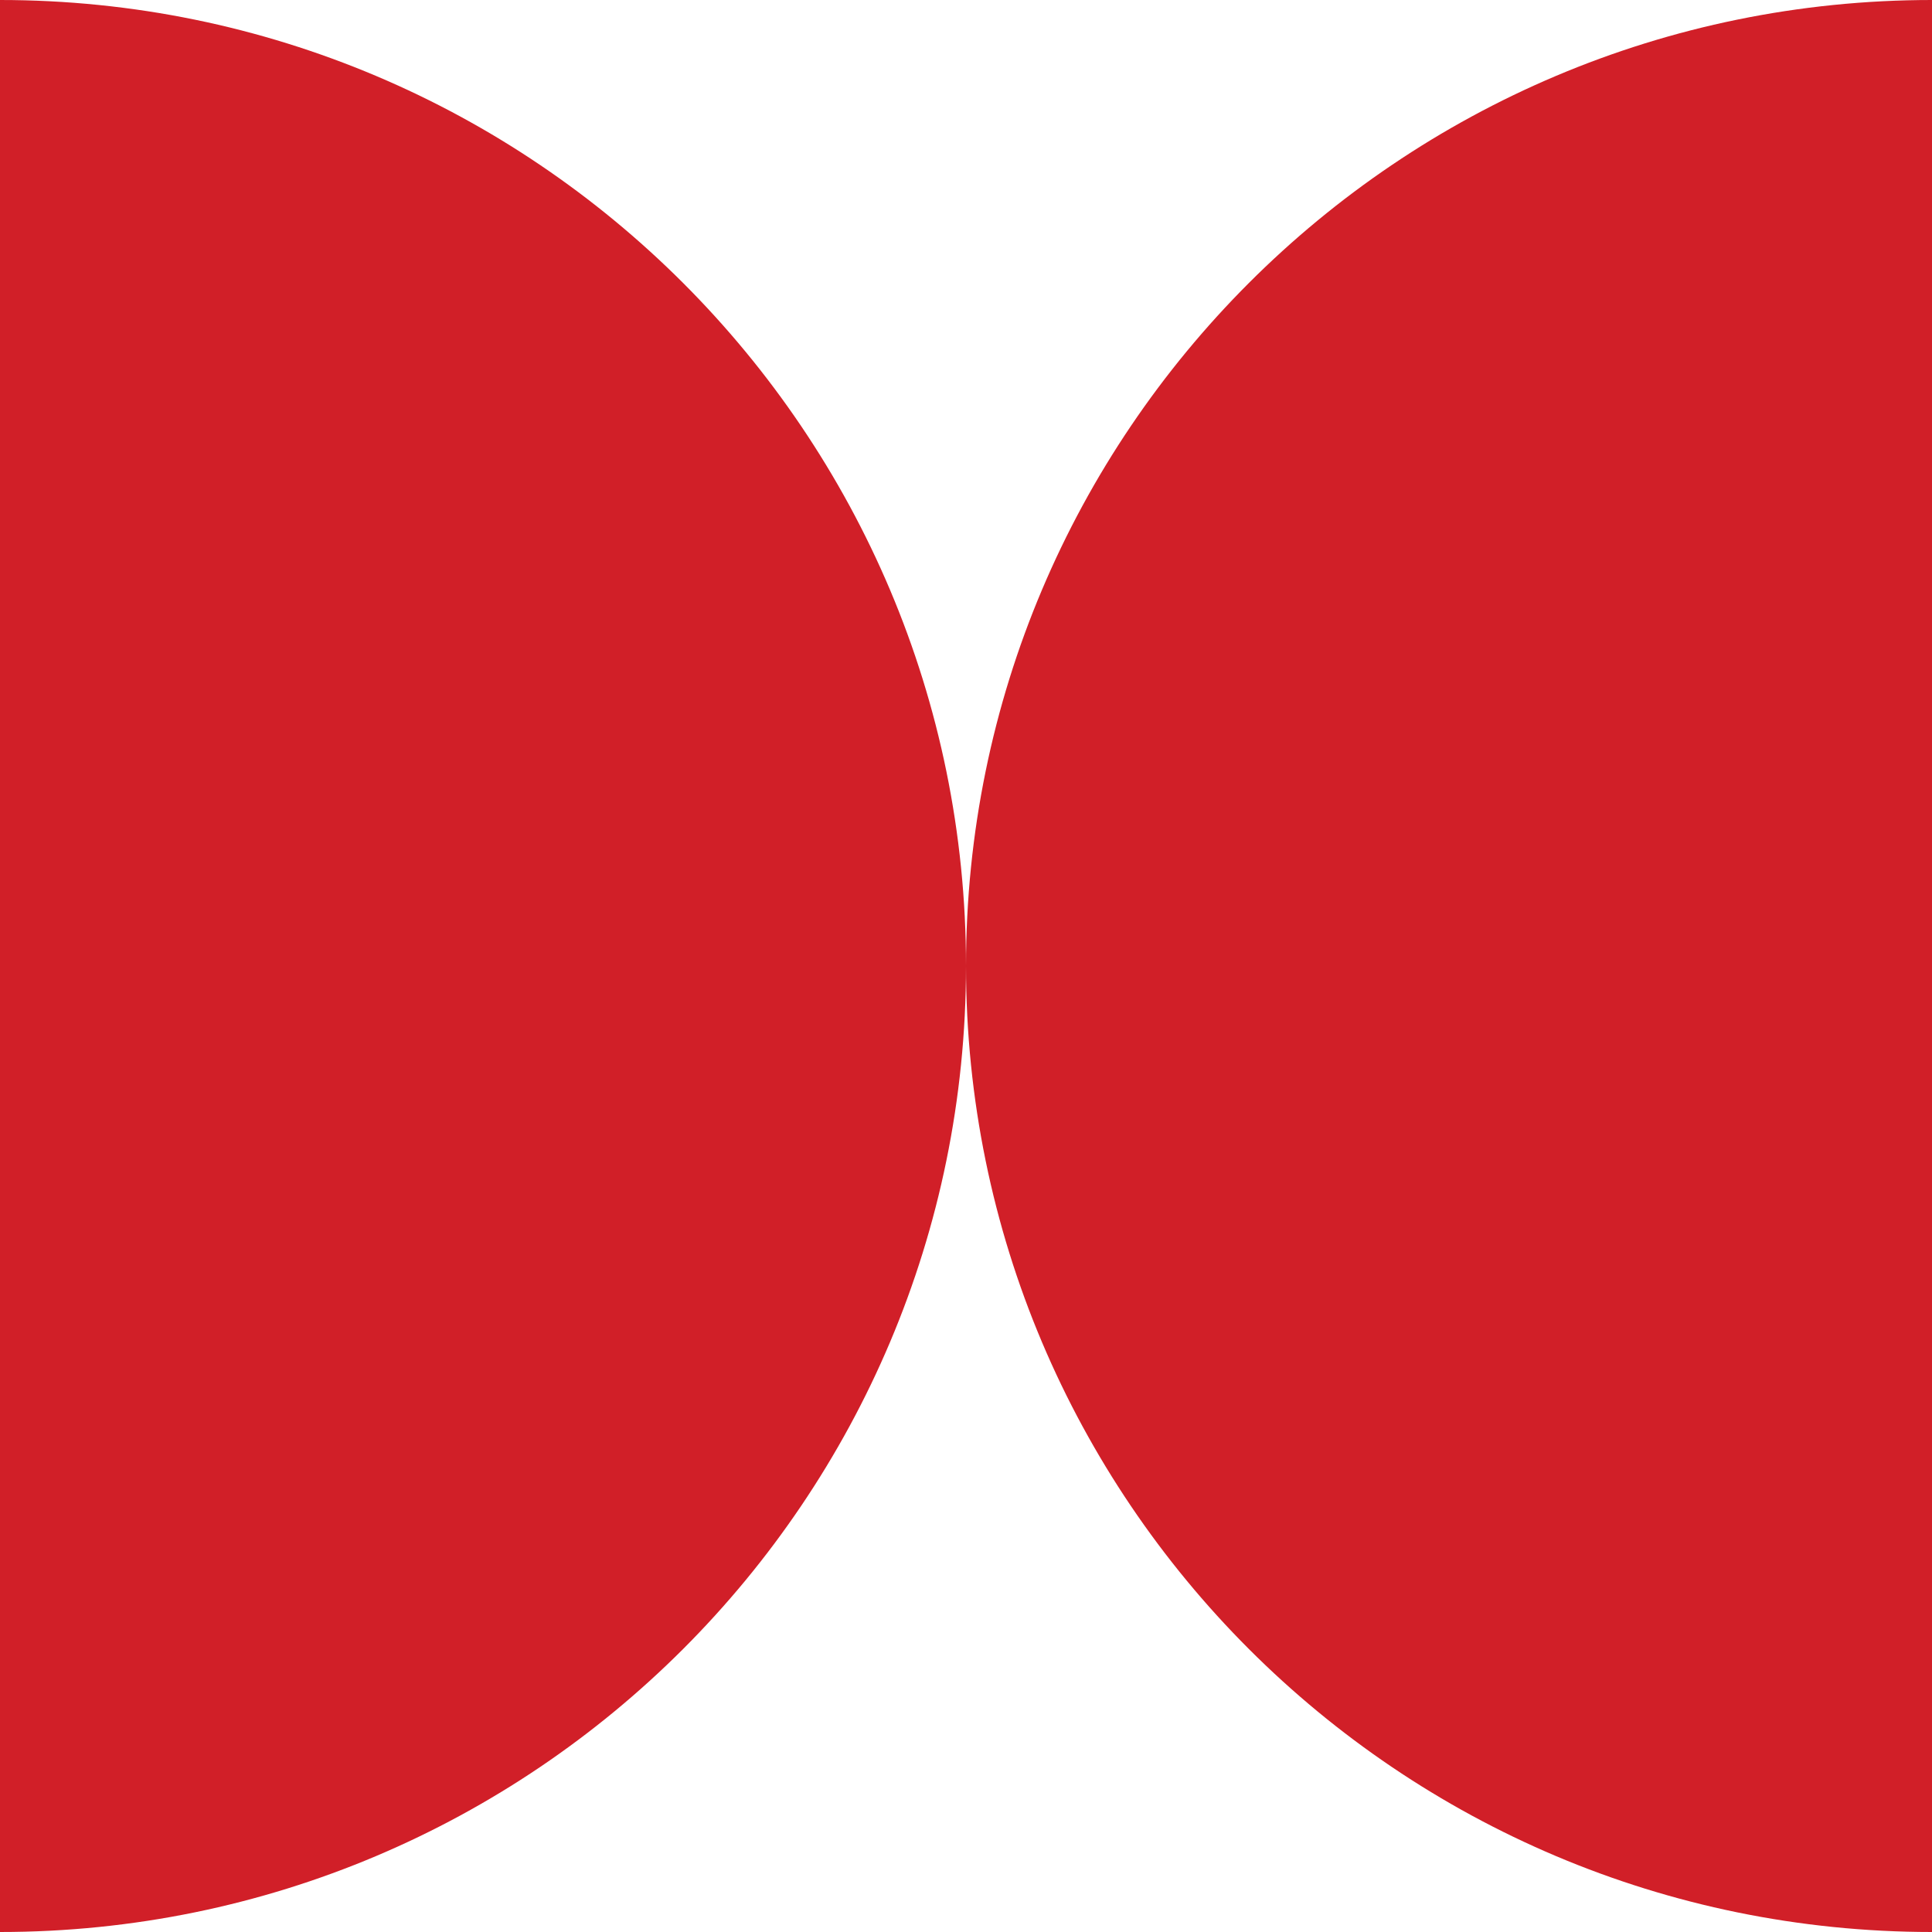 <svg preserveAspectRatio="xMidYMid meet" data-bbox="20 20 160 160" viewBox="20 20 160 160" height="200" width="200" xmlns="http://www.w3.org/2000/svg" data-type="color" role="presentation" aria-hidden="true" aria-labelledby="svgcid-x85fpoosqui"><defs><style>#comp-l934o8lw1 svg [data-color="1"] {fill: #D11F28;}</style></defs><title id="svgcid-x85fpoosqui"></title>
    <g>
        <path d="M20 20v160c44.183 0 80-35.817 80-80S64.183 20 20 20z" fill="#D11F28" clip-rule="evenodd" fill-rule="evenodd" data-color="1"></path>
        <path d="M100 100c0 44.183 35.817 80 80 80V20c-44.183 0-80 35.817-80 80z" fill="#D11F28" clip-rule="evenodd" fill-rule="evenodd" data-color="1"></path>
    </g>
</svg>